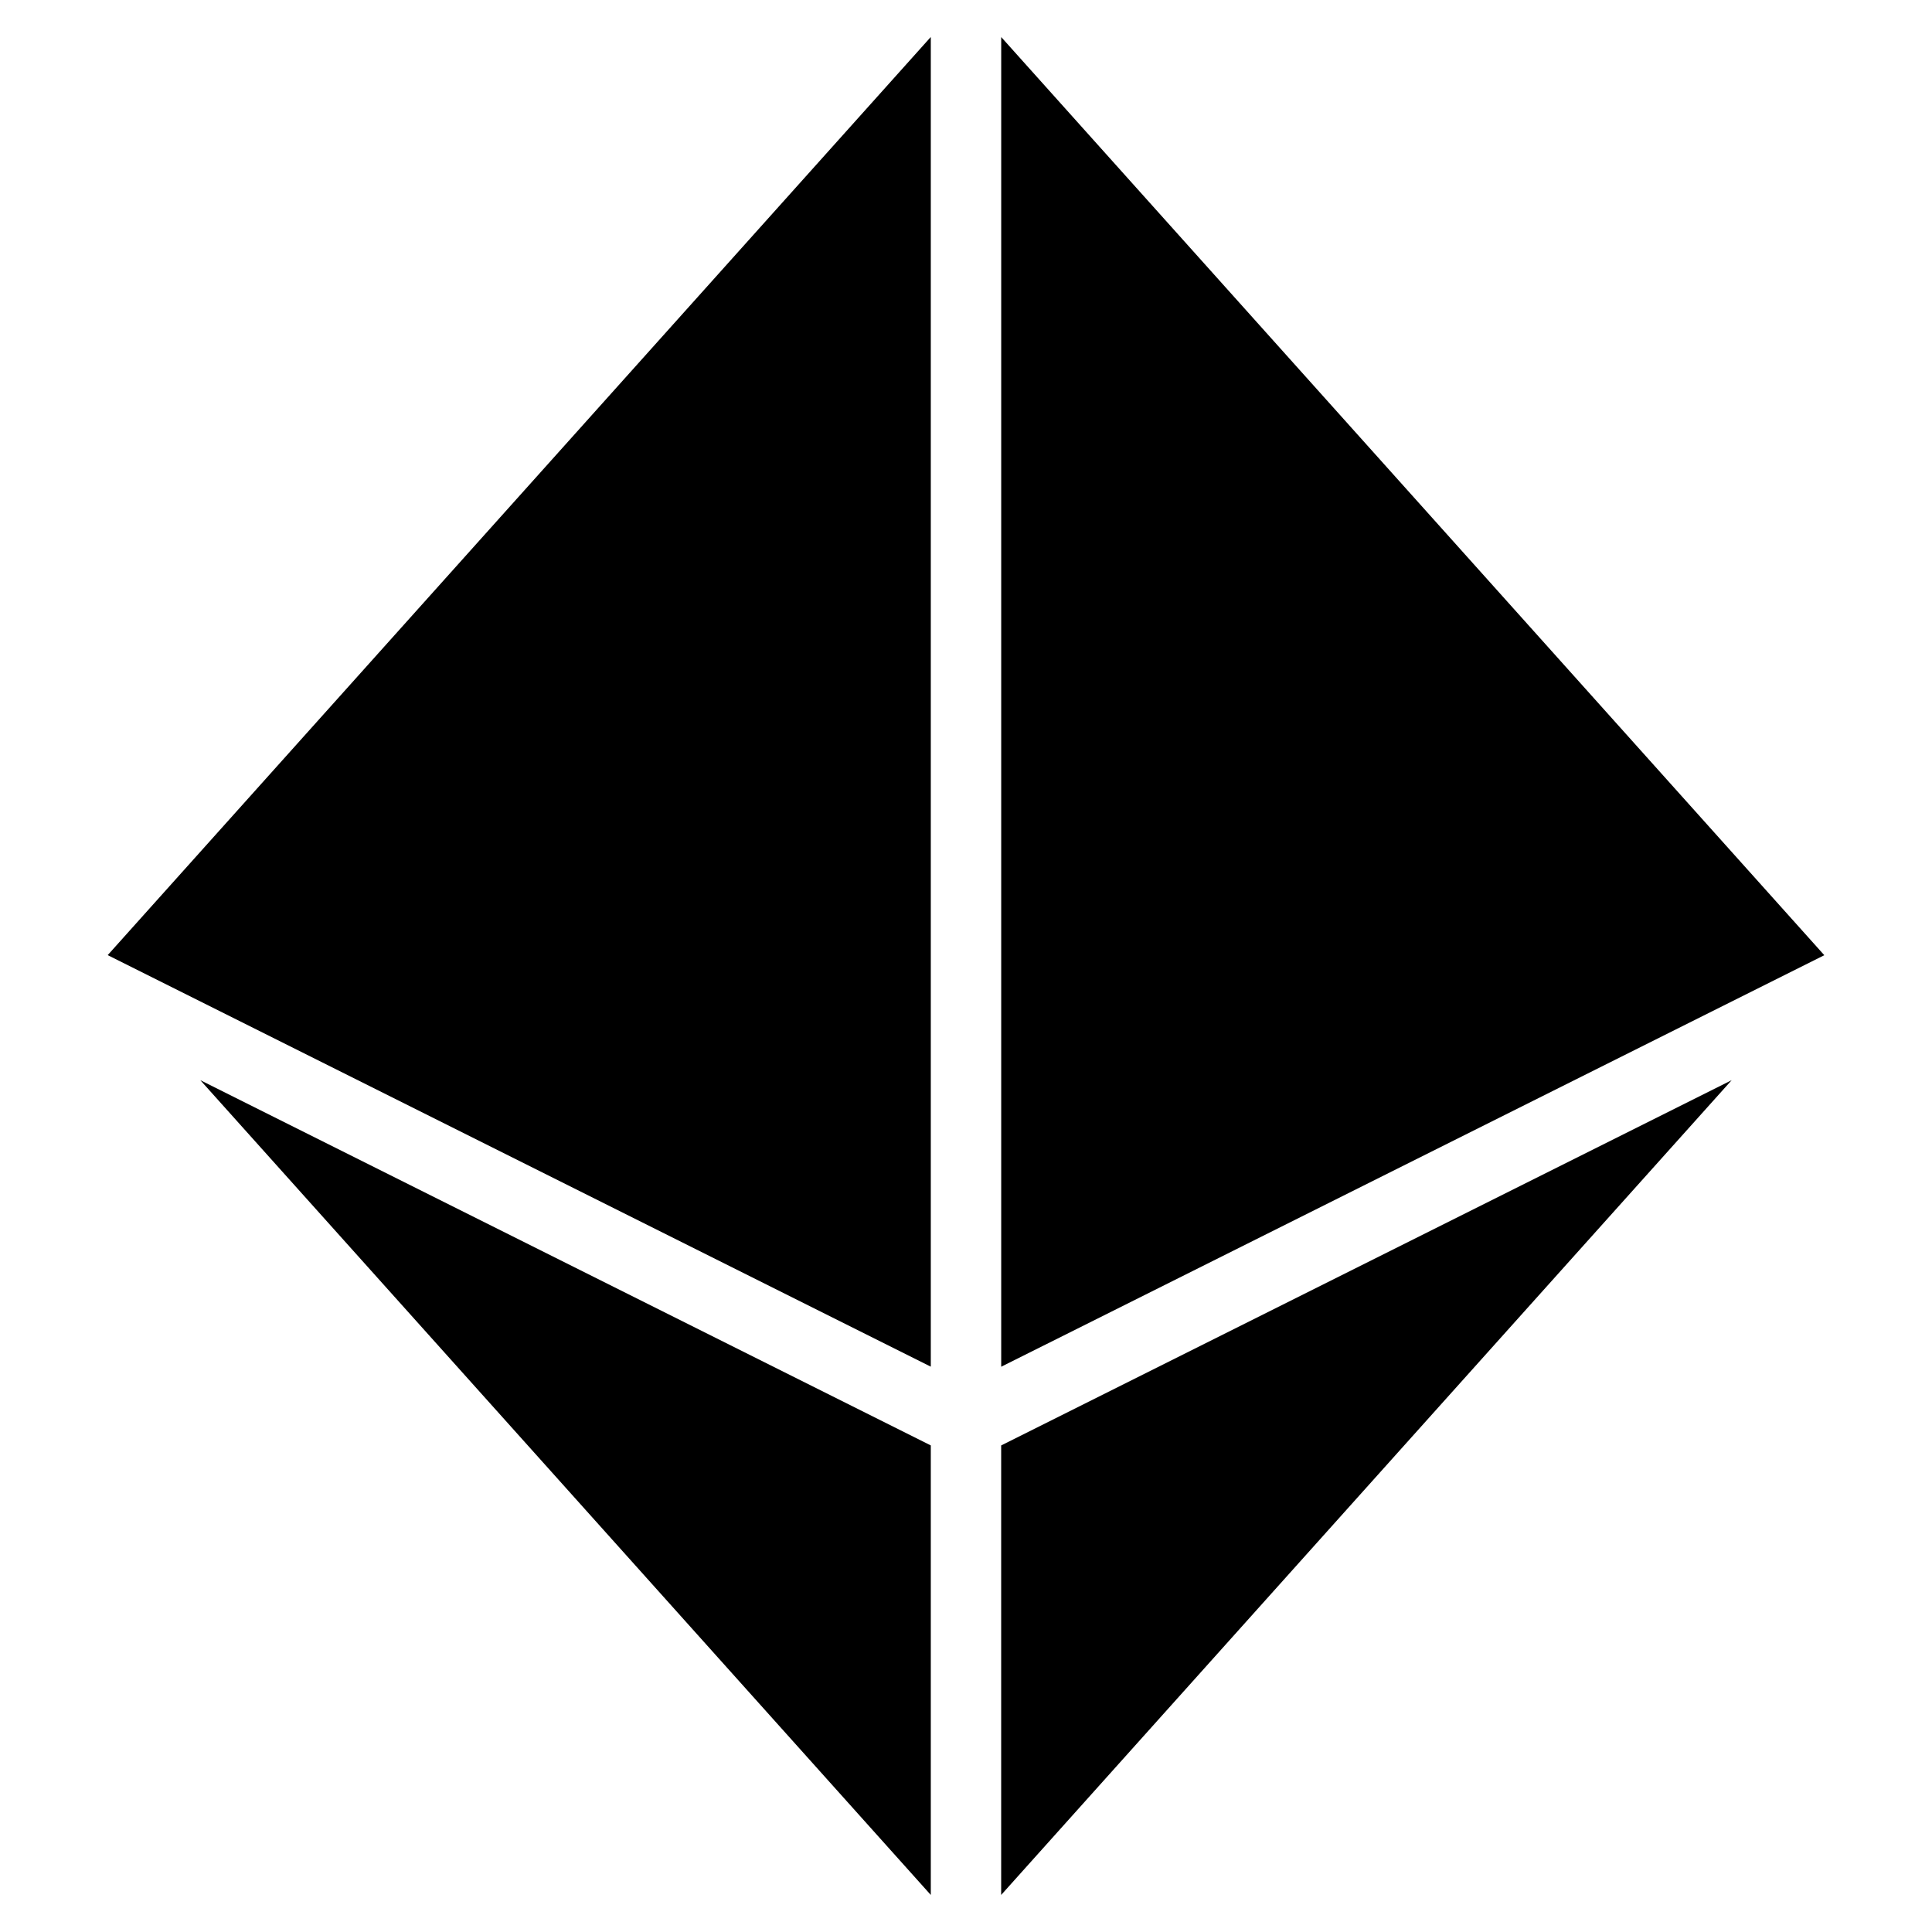 <?xml version="1.0" encoding="UTF-8"?>
<!-- Uploaded to: ICON Repo, www.iconrepo.com, Generator: ICON Repo Mixer Tools -->
<svg fill="#000000" width="800px" height="800px" version="1.1" viewBox="144 144 512 512" xmlns="http://www.w3.org/2000/svg">
 <g fill-rule="evenodd">
  <path d="m602.91 430.26-193.59 96.797v119.12z"/>
  <path d="m390.67 646.18v-119.13l-193.58-96.789z"/>
  <path d="m409.33 153.82v352.38l218.13-109.06z"/>
  <path d="m172.54 397.12 218.13 109.06v-352.38z"/>
 </g>
</svg>